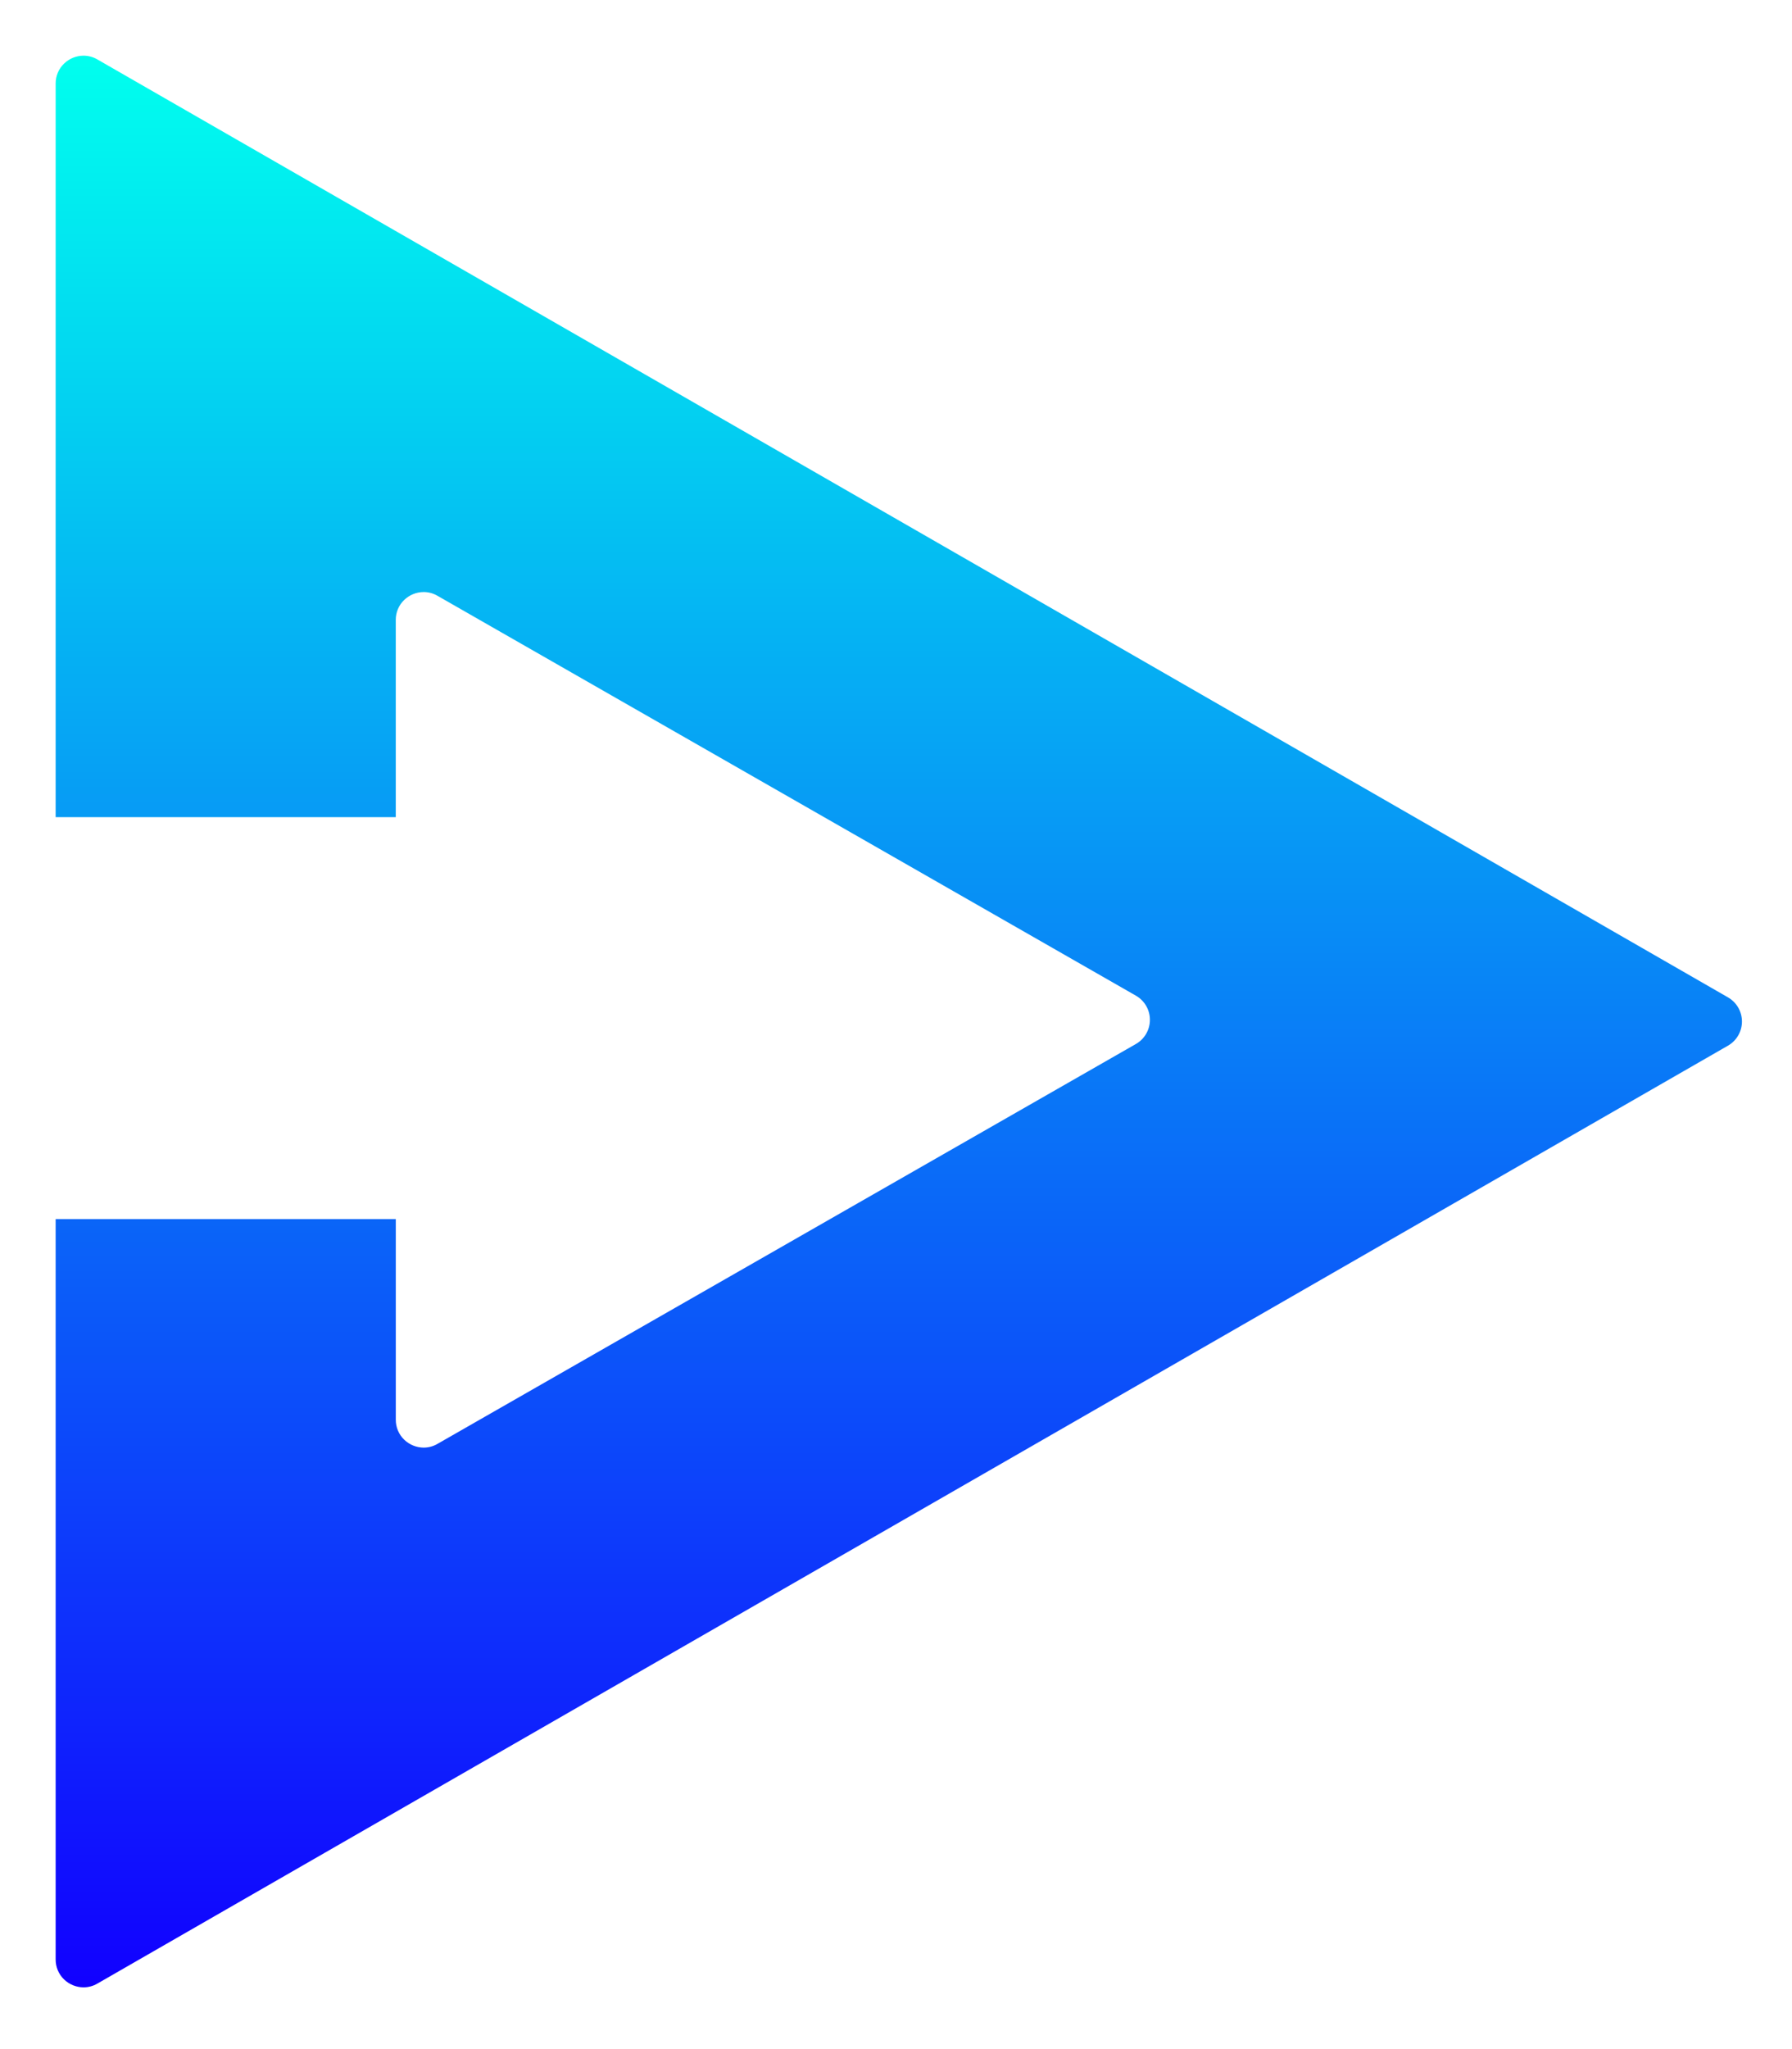 <svg width="273" height="312" viewBox="0 0 273 312" fill="none" xmlns="http://www.w3.org/2000/svg">
<g clip-path="url(#clip0_1980_113)">
<mask id="mask0_1980_113" style="mask-type:luminance" maskUnits="userSpaceOnUse" x="0" y="0" width="273" height="312">
<path d="M273 0H0V312H273V0Z" fill="white"/>
</mask>
<g mask="url(#mask0_1980_113)">
<path d="M12.723 302.598C11.623 302.591 10.566 302.164 9.771 301.403C9.359 301.009 9.032 300.535 8.81 300.01C8.587 299.486 8.475 298.921 8.478 298.351V185.619H60.297V216.168C60.293 216.738 60.406 217.304 60.628 217.828C60.85 218.353 61.177 218.827 61.589 219.221C62.385 219.982 63.441 220.41 64.543 220.417C65.28 220.416 66.004 220.221 66.642 219.85L173.048 158.96C173.696 158.589 174.235 158.054 174.61 157.407C174.984 156.761 175.182 156.027 175.182 155.28C175.182 154.534 174.984 153.8 174.61 153.154C174.235 152.508 173.696 151.973 173.048 151.602L66.638 90.711C66.001 90.341 65.277 90.146 64.539 90.145C63.438 90.151 62.381 90.579 61.586 91.341C61.173 91.735 60.846 92.209 60.624 92.733C60.402 93.258 60.289 93.823 60.293 94.393V124.423H8.478V12.724C8.474 12.155 8.587 11.59 8.809 11.065C9.031 10.54 9.358 10.066 9.77 9.672C10.565 8.911 11.621 8.483 12.722 8.477C13.463 8.477 14.19 8.674 14.829 9.047L263.249 151.862C263.896 152.233 264.433 152.769 264.806 153.414C265.179 154.06 265.376 154.792 265.376 155.537C265.376 156.283 265.179 157.015 264.806 157.66C264.433 158.305 263.896 158.841 263.249 159.212L14.83 302.027C14.191 302.4 13.464 302.597 12.723 302.598Z" fill="url(#paint0_linear_1980_113)"/>
</g>
</g>
<defs>
<linearGradient id="paint0_linear_1980_113" x1="136.927" y1="8.477" x2="136.927" y2="302.598" gradientUnits="userSpaceOnUse">
<stop stop-color="#00FFEE"/>
<stop offset="1" stop-color="#1100FF"/>
</linearGradient>
<clipPath id="clip0_1980_113">
<rect width="273" height="312" fill="white"/>
</clipPath>
</defs>
</svg>
